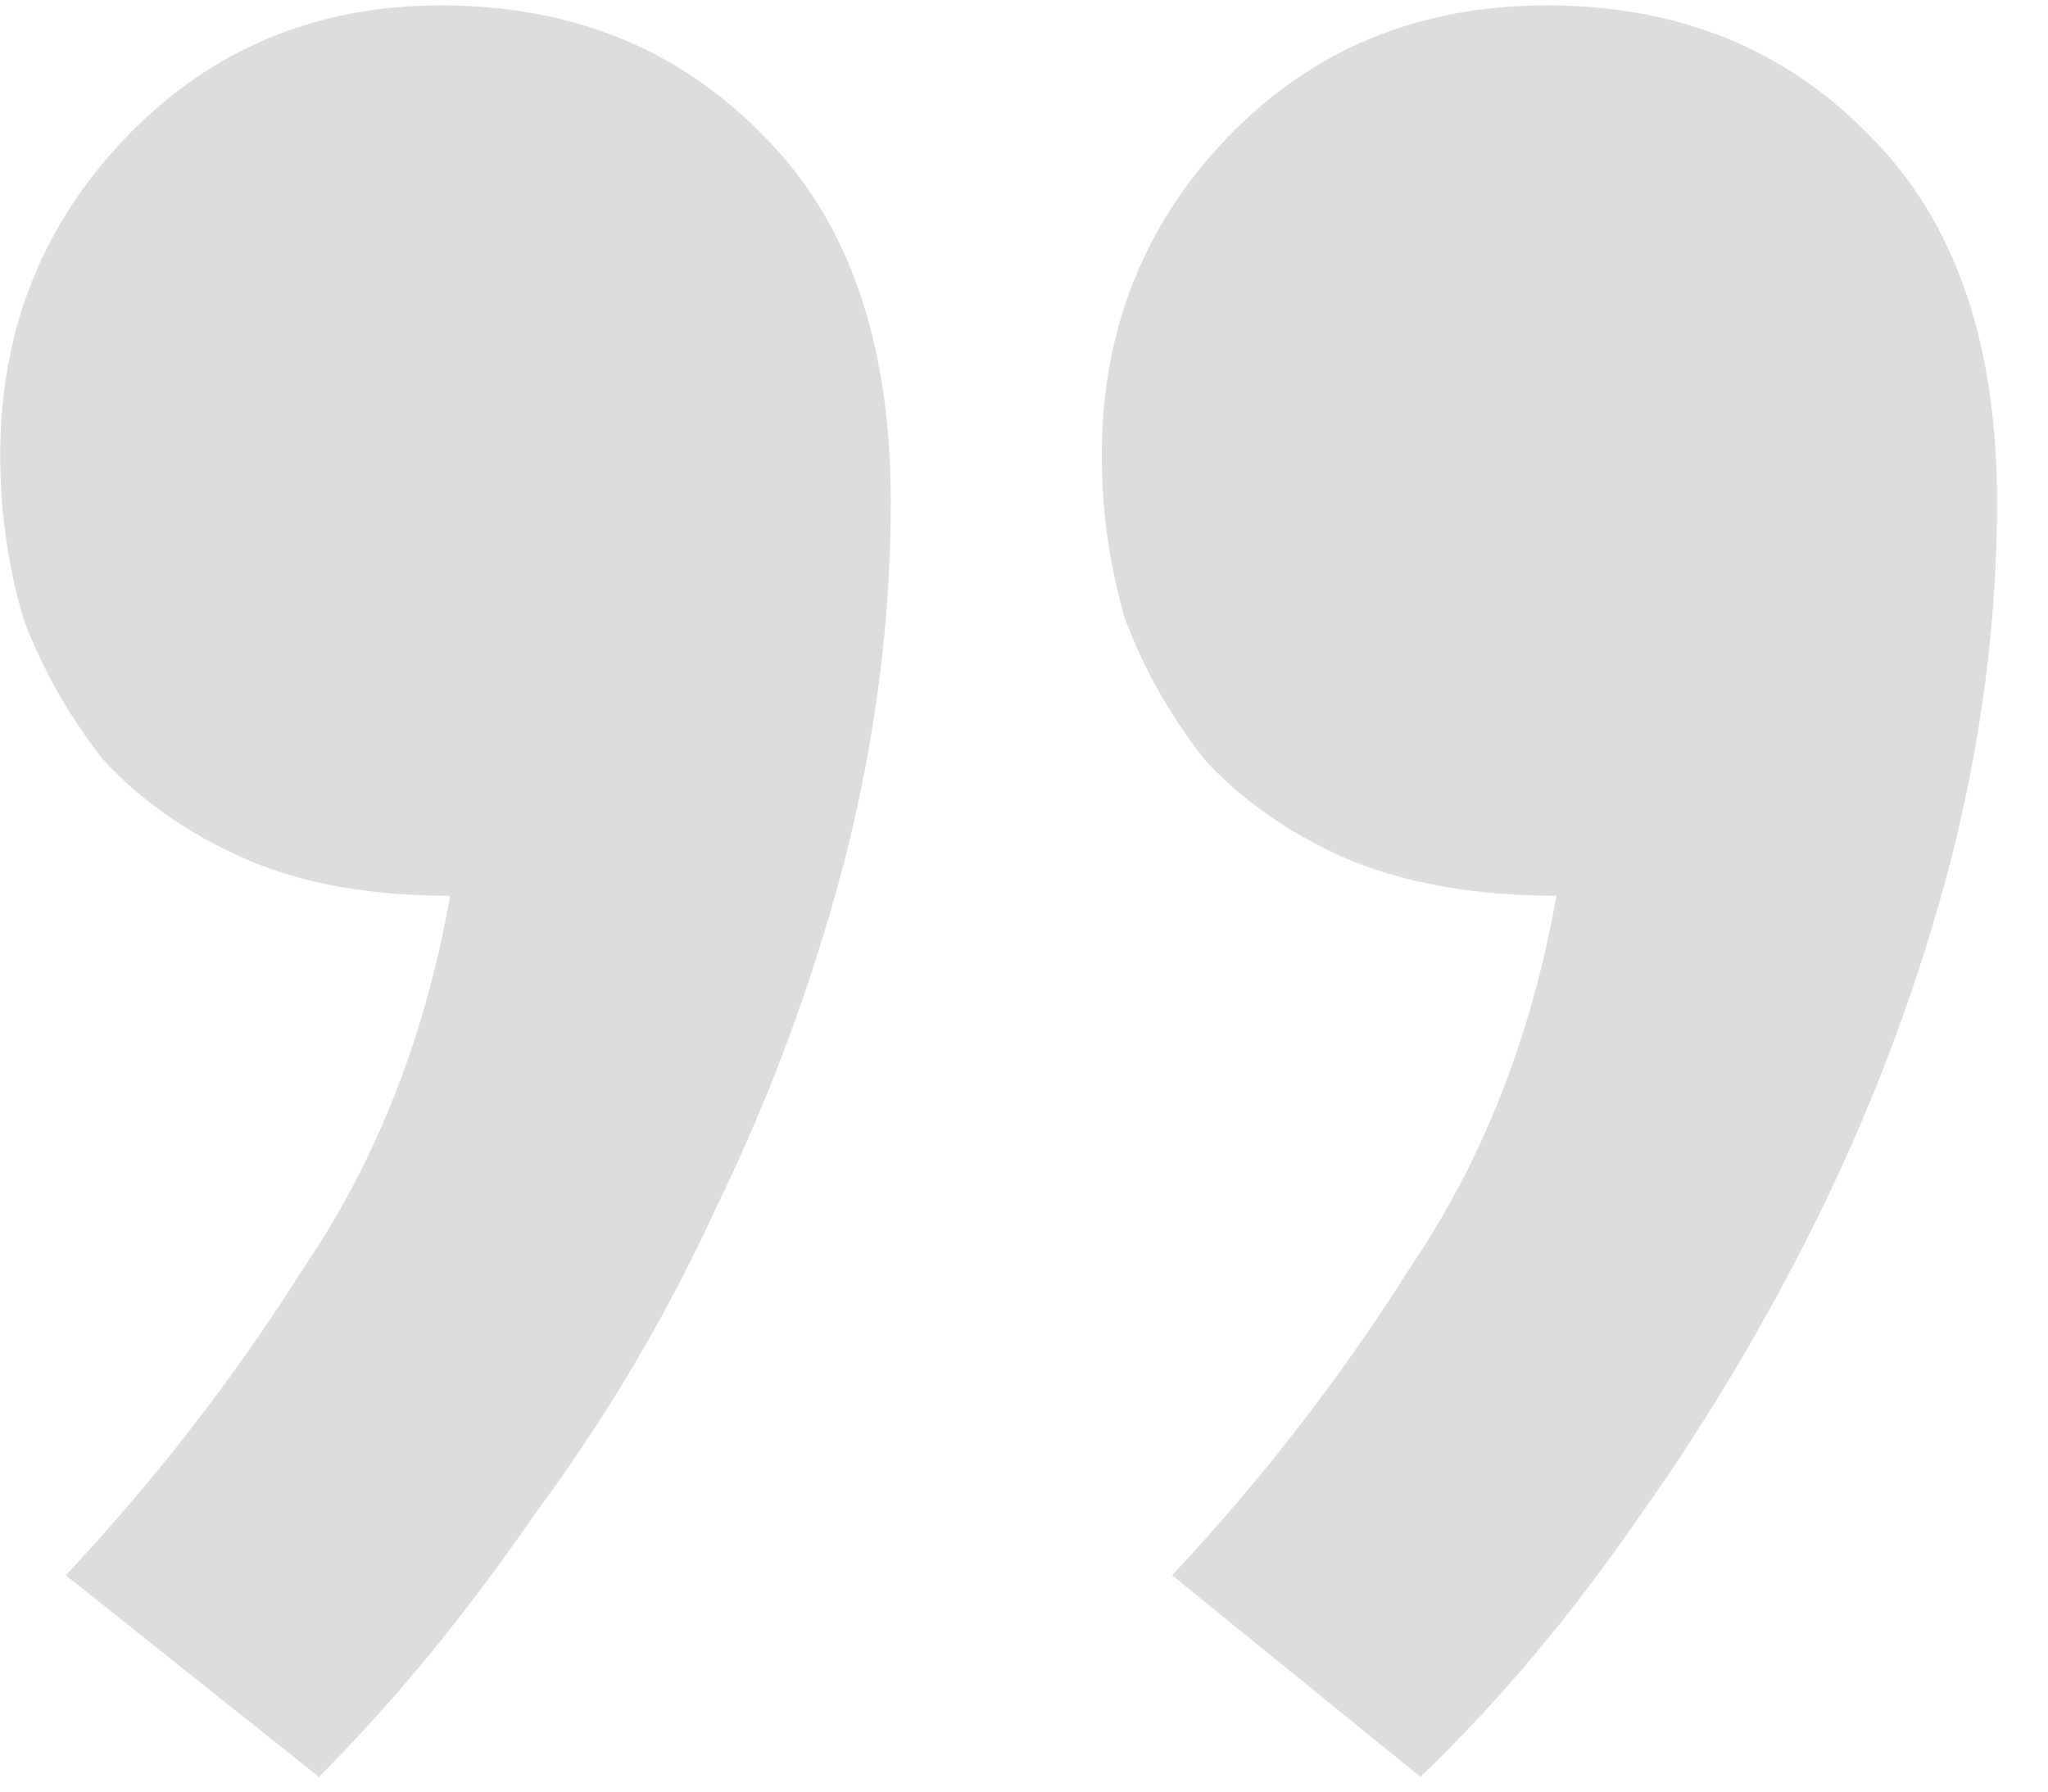 <?xml version="1.0" encoding="UTF-8"?> <svg xmlns="http://www.w3.org/2000/svg" width="32" height="28" viewBox="0 0 32 28" fill="none"> <g clip-path="url(#clip0_22_13)"> <path d="M17.215 7.115C17.215 5.162 17.874 3.502 19.192 2.135C20.511 0.768 22.171 0.084 24.173 0.084C26.224 0.084 27.908 0.768 29.227 2.135C30.545 3.453 31.204 5.357 31.204 7.848C31.204 9.703 30.96 11.583 30.472 13.487C29.983 15.343 29.324 17.125 28.494 18.834C27.664 20.543 26.712 22.154 25.638 23.668C24.564 25.23 23.416 26.598 22.195 27.77L18.314 24.62C19.73 23.106 20.975 21.495 22.049 19.786C23.172 18.126 23.929 16.197 24.319 14C23.05 14 21.951 13.805 21.023 13.414C20.145 13.023 19.412 12.511 18.826 11.876C18.289 11.192 17.874 10.46 17.581 9.679C17.337 8.849 17.215 7.994 17.215 7.115ZM0.003 7.115C0.003 5.162 0.662 3.502 1.98 2.135C3.299 0.768 4.935 0.084 6.888 0.084C8.938 0.084 10.623 0.768 11.941 2.135C13.26 3.453 13.919 5.357 13.919 7.848C13.919 9.703 13.675 11.583 13.187 13.487C12.698 15.343 12.039 17.125 11.209 18.834C10.428 20.543 9.476 22.154 8.353 23.668C7.278 25.23 6.155 26.598 4.983 27.77L1.028 24.62C2.444 23.106 3.689 21.495 4.764 19.786C5.887 18.126 6.644 16.197 7.034 14C5.765 14 4.69 13.805 3.812 13.414C2.933 13.023 2.2 12.511 1.614 11.876C1.077 11.192 0.662 10.46 0.369 9.679C0.125 8.849 0.003 7.994 0.003 7.115Z" fill="#DDDDDD"></path> </g> <defs> <clipPath id="clip0_22_13"> <rect width="32" height="28" fill="white"></rect> </clipPath> </defs> </svg> 